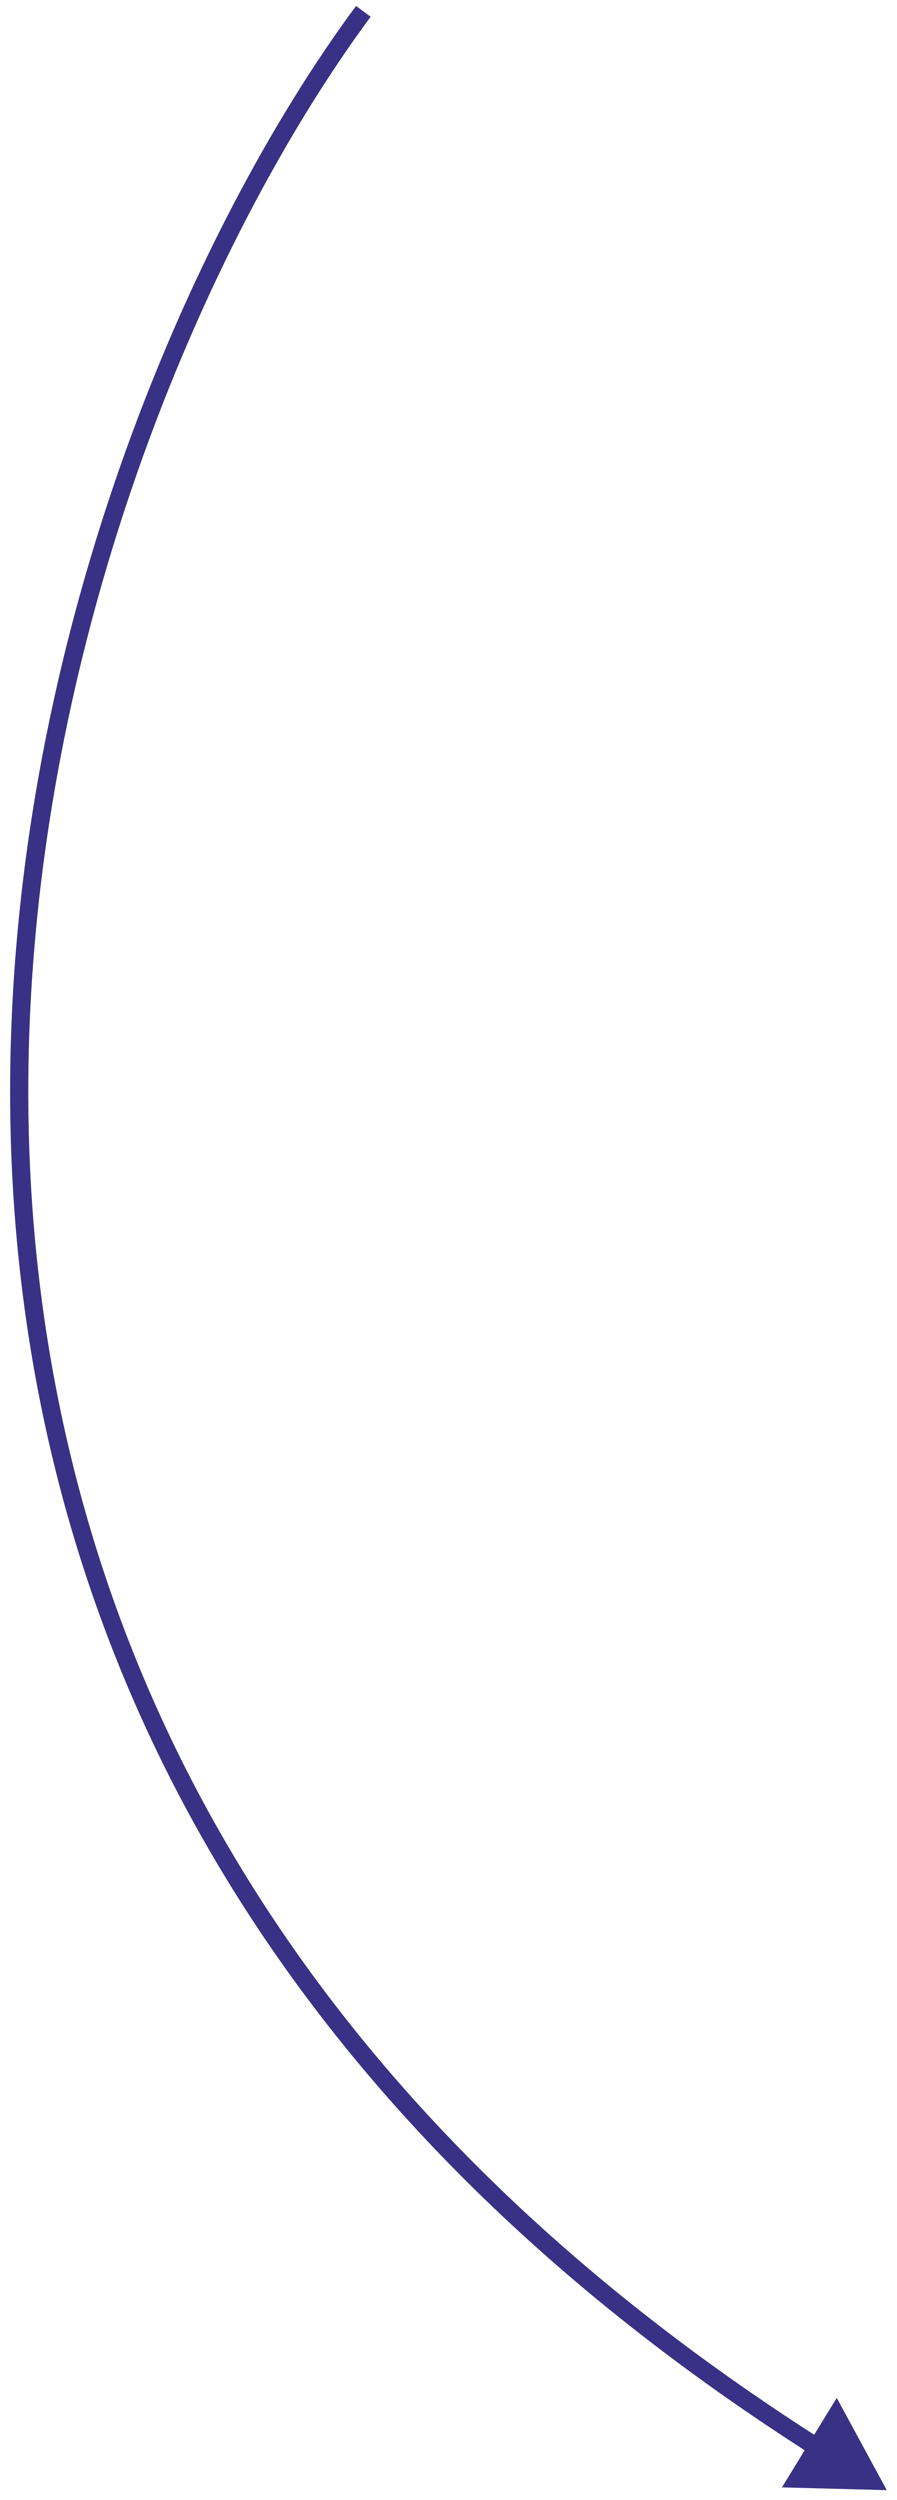 <svg width="79" height="220" viewBox="0 0 79 220" fill="none" xmlns="http://www.w3.org/2000/svg">
<path d="M78.1 219.133L68.866 218.89L73.693 211.014L78.1 219.133ZM32.643 1.476C18.281 20.852 2.047 57.546 2.501 97.701C2.953 137.798 20.041 181.386 72.394 214.697L71.535 216.047C18.703 182.431 1.359 138.329 0.901 97.719C0.443 57.166 16.819 20.138 31.357 0.524L32.643 1.476Z" fill="#393185"/>
</svg>
